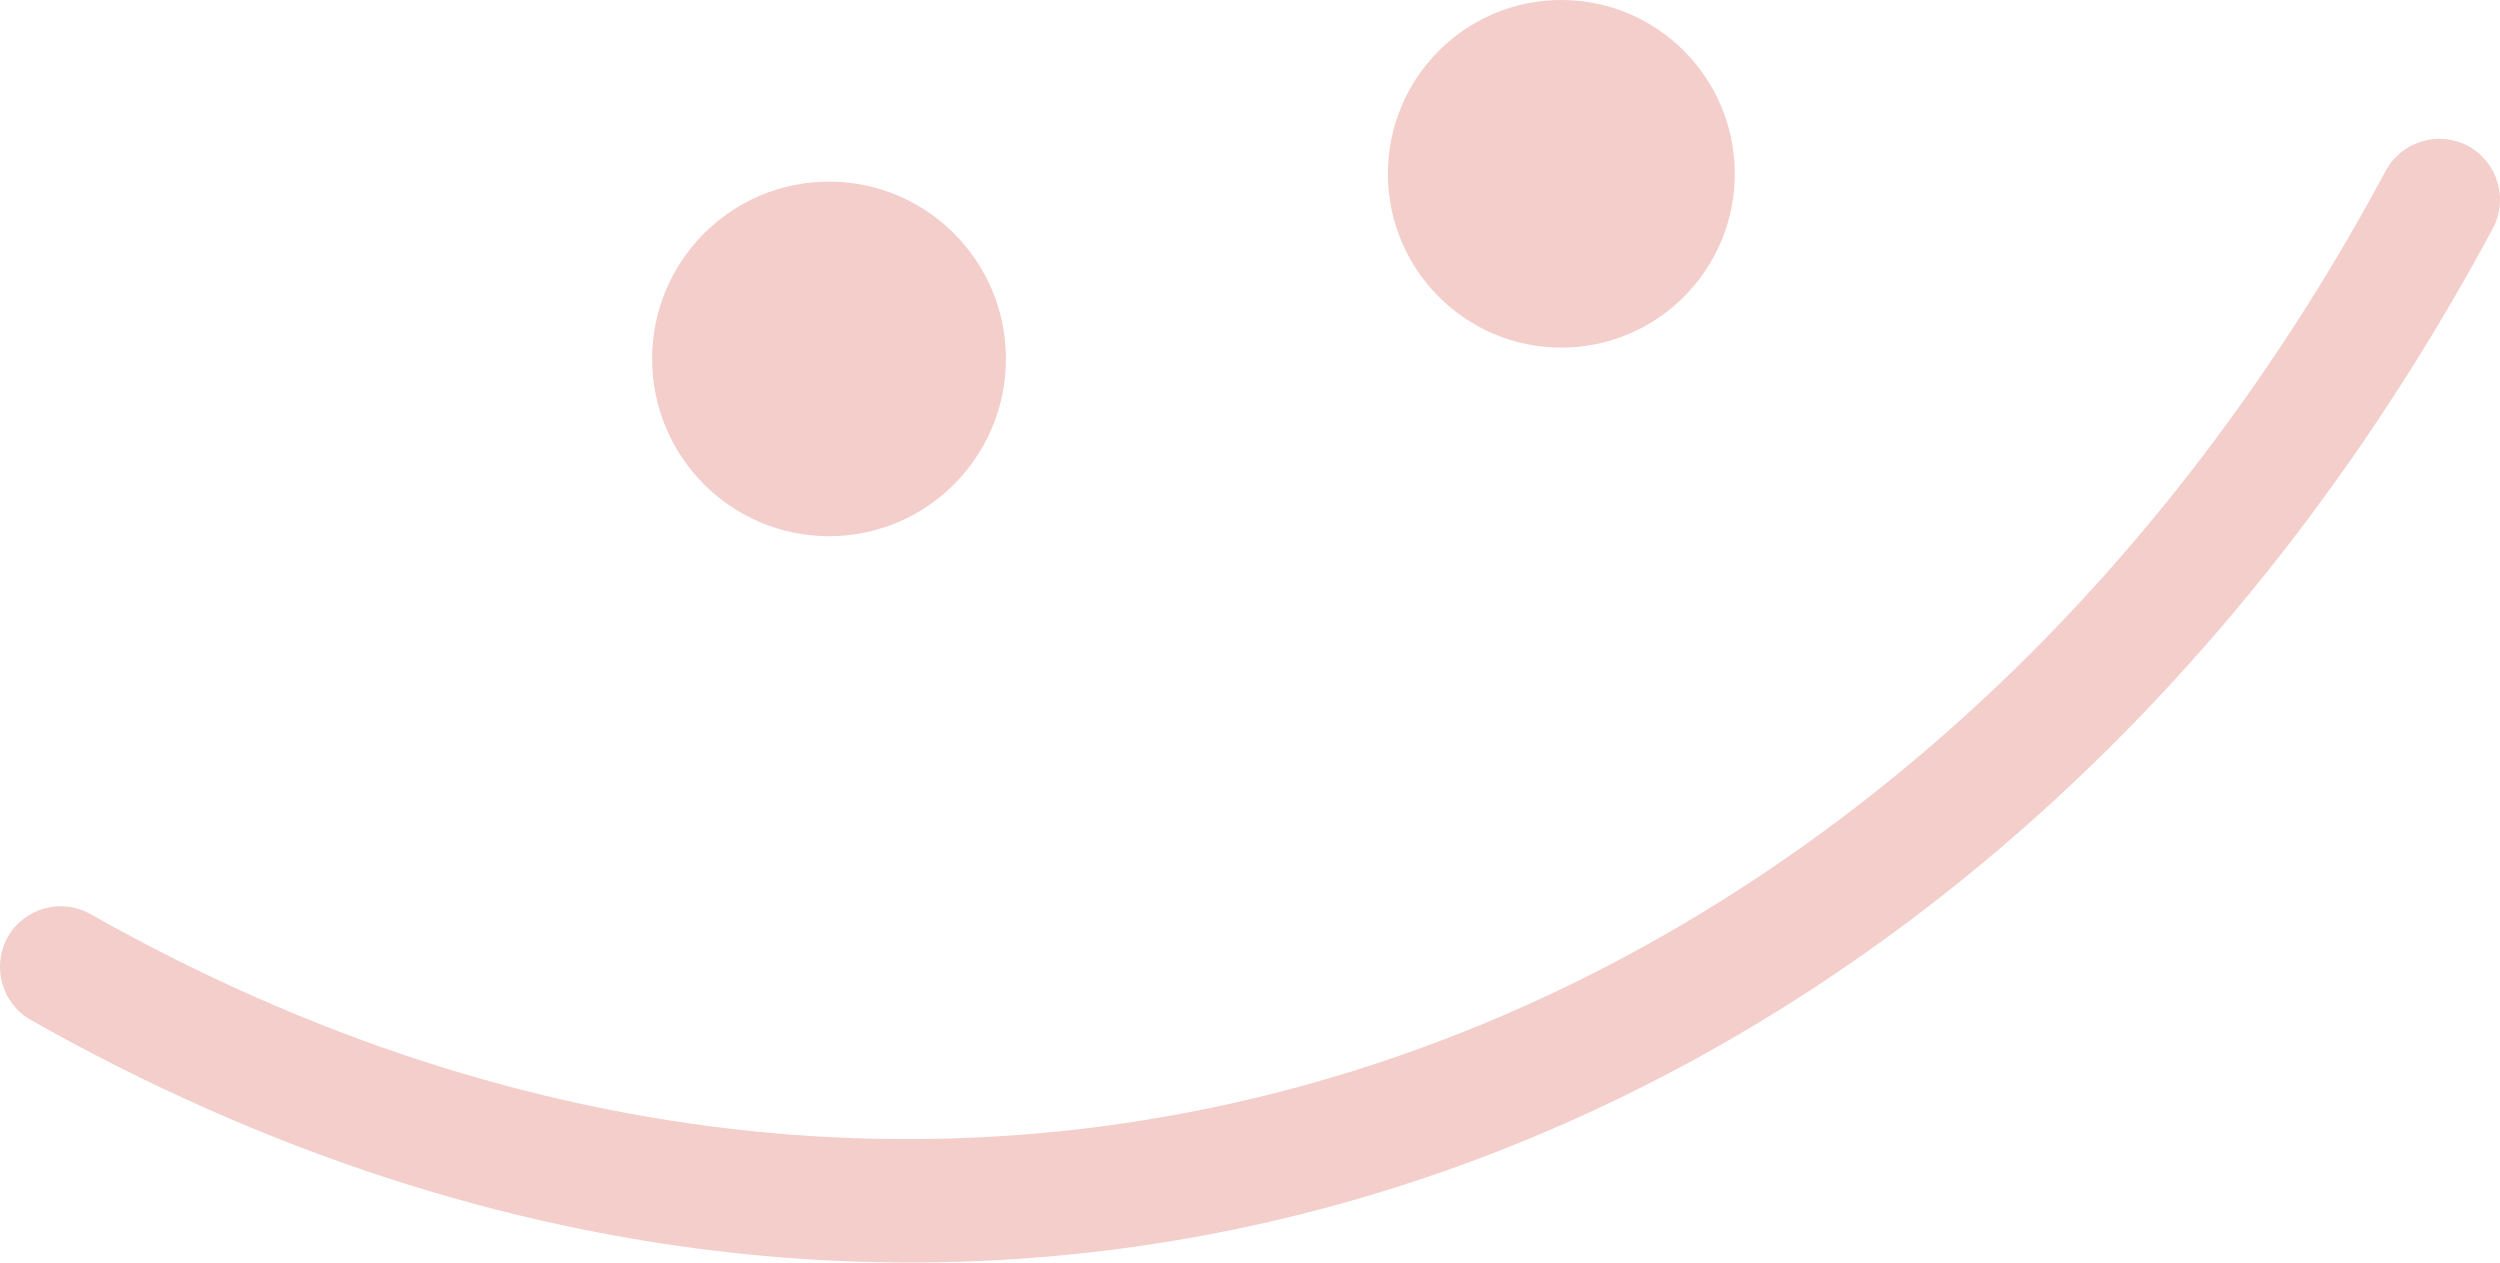 <svg width="99" height="50" viewBox="0 0 99 50" fill="none" xmlns="http://www.w3.org/2000/svg">
<path fill-rule="evenodd" clip-rule="evenodd" d="M94.478 6.76C75.749 41.66 38.336 55.848 3.588 36.201C2.431 35.546 0.964 35.955 0.311 37.1C-0.342 38.266 0.066 39.738 1.223 40.392C38.469 61.471 78.638 46.444 98.713 9.05C99.342 7.884 98.903 6.412 97.734 5.778C96.565 5.165 95.106 5.594 94.478 6.76Z" fill="#F3CECA"/>
<path d="M32.829 21.233C36.698 21.233 39.834 18.09 39.834 14.213C39.834 10.336 36.698 7.193 32.829 7.193C28.96 7.193 25.824 10.336 25.824 14.213C25.824 18.09 28.96 21.233 32.829 21.233Z" fill="#F3CECA"/>
<path d="M61.829 13.765C65.622 13.765 68.697 10.684 68.697 6.883C68.697 3.081 65.622 0 61.829 0C58.036 0 54.961 3.081 54.961 6.883C54.961 10.684 58.036 13.765 61.829 13.765Z" fill="#F3CECA"/>
</svg>
